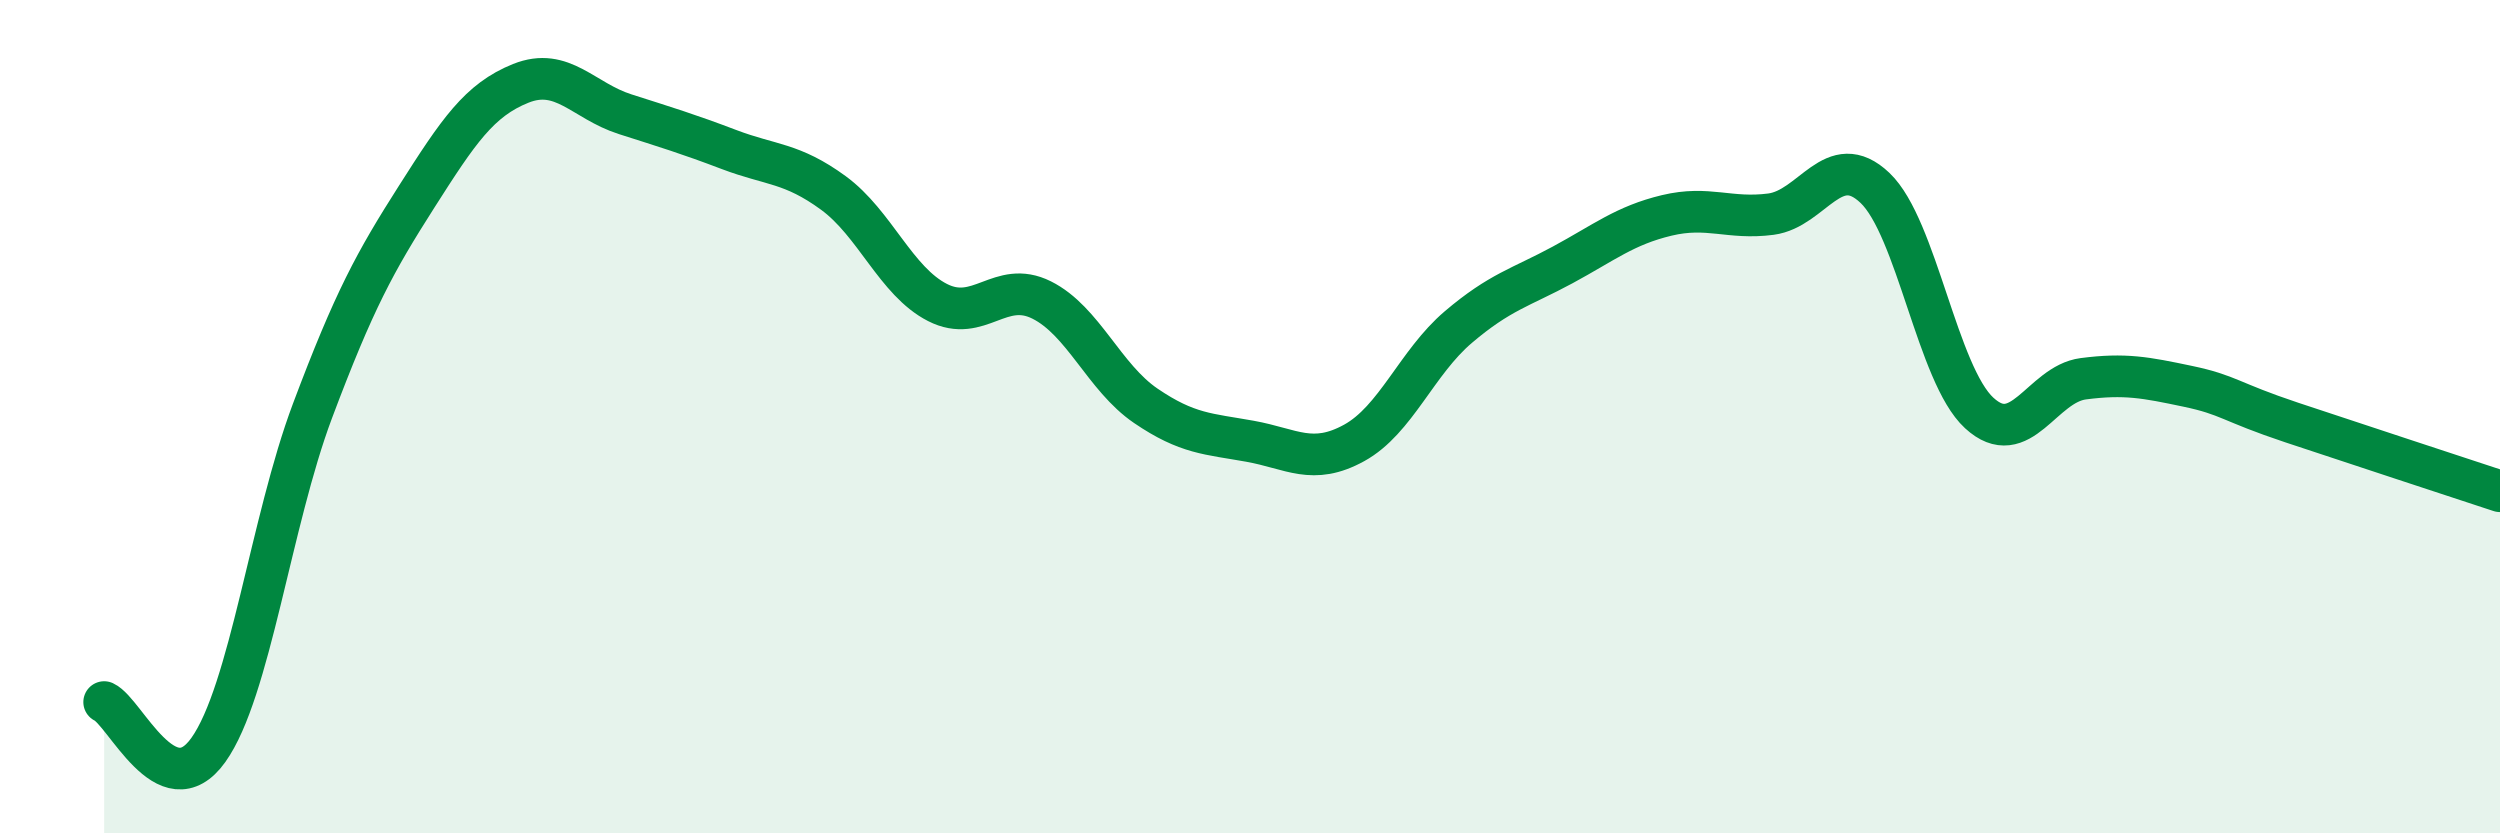 
    <svg width="60" height="20" viewBox="0 0 60 20" xmlns="http://www.w3.org/2000/svg">
      <path
        d="M 2.5,16.85 C 3,17.08 4,19.4 5,18 C 6,16.6 6.5,12.52 7.5,9.86 C 8.5,7.2 9,6.29 10,4.72 C 11,3.15 11.5,2.4 12.5,2 C 13.5,1.6 14,2.42 15,2.74 C 16,3.06 16.5,3.21 17.5,3.59 C 18.5,3.97 19,3.9 20,4.63 C 21,5.36 21.5,6.75 22.5,7.26 C 23.5,7.77 24,6.7 25,7.2 C 26,7.7 26.5,9.06 27.5,9.74 C 28.5,10.42 29,10.41 30,10.59 C 31,10.77 31.5,11.18 32.5,10.63 C 33.5,10.08 34,8.7 35,7.85 C 36,7 36.5,6.9 37.5,6.36 C 38.5,5.82 39,5.41 40,5.17 C 41,4.93 41.5,5.27 42.5,5.14 C 43.5,5.01 44,3.56 45,4.51 C 46,5.46 46.5,8.99 47.5,9.91 C 48.5,10.83 49,9.22 50,9.09 C 51,8.96 51.5,9.06 52.5,9.27 C 53.5,9.48 53.5,9.64 55,10.14 C 56.5,10.64 59,11.46 60,11.79L60 20L2.5 20Z"
        fill="#008740"
        opacity="0.1"
        stroke-linecap="round"
        stroke-linejoin="round"
      />
      <path
        d="M 2.5,16.85 C 3,17.08 4,19.4 5,18 C 6,16.6 6.5,12.52 7.5,9.86 C 8.5,7.2 9,6.29 10,4.72 C 11,3.15 11.5,2.4 12.5,2 C 13.5,1.6 14,2.42 15,2.74 C 16,3.06 16.5,3.21 17.5,3.59 C 18.5,3.97 19,3.9 20,4.63 C 21,5.36 21.5,6.75 22.5,7.26 C 23.5,7.77 24,6.7 25,7.2 C 26,7.7 26.5,9.06 27.5,9.74 C 28.5,10.42 29,10.41 30,10.59 C 31,10.77 31.5,11.18 32.5,10.63 C 33.5,10.08 34,8.7 35,7.85 C 36,7 36.5,6.9 37.5,6.36 C 38.5,5.82 39,5.41 40,5.17 C 41,4.93 41.5,5.27 42.5,5.14 C 43.5,5.01 44,3.56 45,4.51 C 46,5.46 46.5,8.99 47.5,9.91 C 48.5,10.83 49,9.22 50,9.09 C 51,8.96 51.5,9.06 52.5,9.27 C 53.5,9.48 53.5,9.64 55,10.14 C 56.5,10.64 59,11.46 60,11.79"
        stroke="#008740"
        stroke-width="1"
        fill="none"
        stroke-linecap="round"
        stroke-linejoin="round"
      />
    </svg>
  